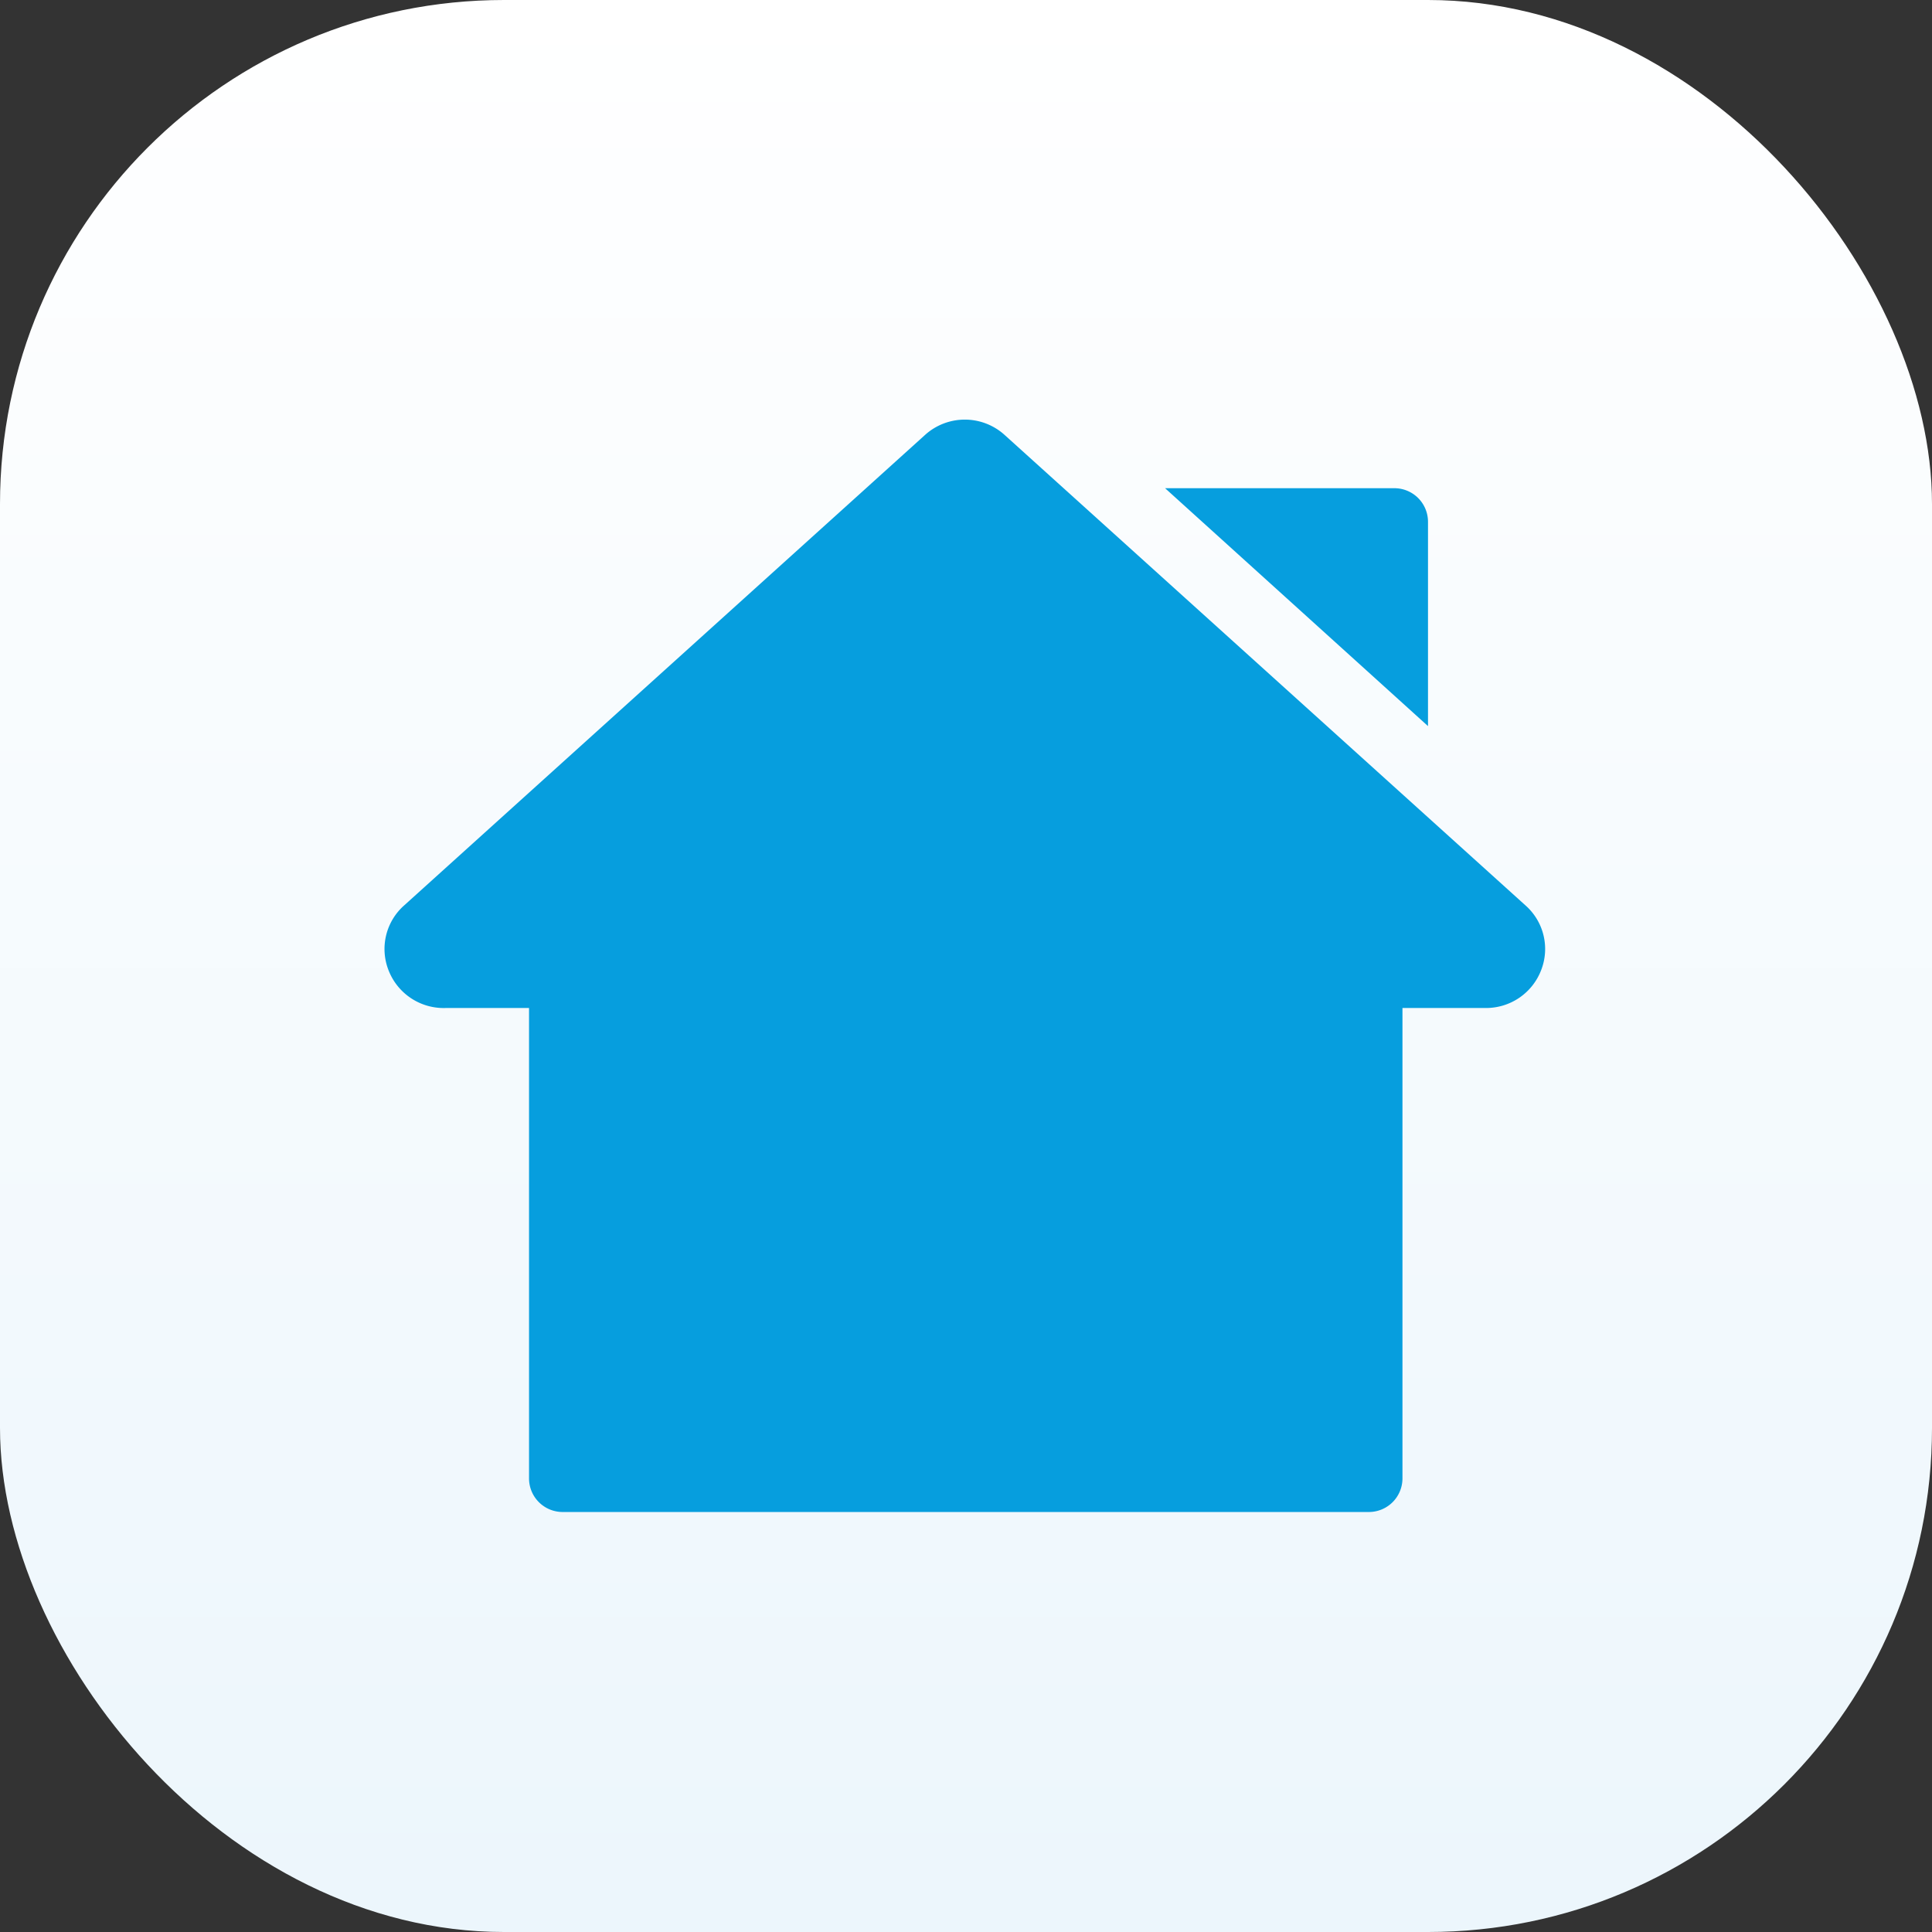 <svg id="Calque_1" data-name="Calque 1" xmlns="http://www.w3.org/2000/svg" xmlns:xlink="http://www.w3.org/1999/xlink" viewBox="0 0 115 115"><rect x="0" y="0" width="115" height="115" fill="#333333" stroke="none"/><defs><style>.cls-1{fill:url(#Dégradé_sans_nom_2);}.cls-2{fill:#069ede;}</style><linearGradient id="Dégradé_sans_nom_2" x1="-477.69" y1="-149.49" x2="-477.69" y2="-150.49" gradientTransform="matrix(-115, 0, 0, 115, -54877, 17306.5)" gradientUnits="userSpaceOnUse"><stop offset="0" stop-color="#ecf6fc"/><stop offset="1" stop-color="#fff"/></linearGradient></defs><rect id="Rectangle_2632" data-name="Rectangle 2632" class="cls-1" width="115" height="115" rx="30"/><g id="Groupe_3764" data-name="Groupe 3764"><path id="Tracé_3402" data-name="Tracé 3402" class="cls-2" d="M85,31.06a2,2,0,0,0-2-2H69.35L85,43.22Z"/><path id="Tracé_3403" data-name="Tracé 3403" class="cls-2" d="M81.48,90a2,2,0,0,0,2-2h0V60h4.95a3.51,3.51,0,0,0,3.3-2.24,3.46,3.46,0,0,0-.92-3.86l-31-28a3.53,3.53,0,0,0-4.76,0l-31,28a3.46,3.46,0,0,0-.92,3.86A3.52,3.52,0,0,0,26.54,60h4.95V88a2,2,0,0,0,2,2h48Z"/></g></svg>